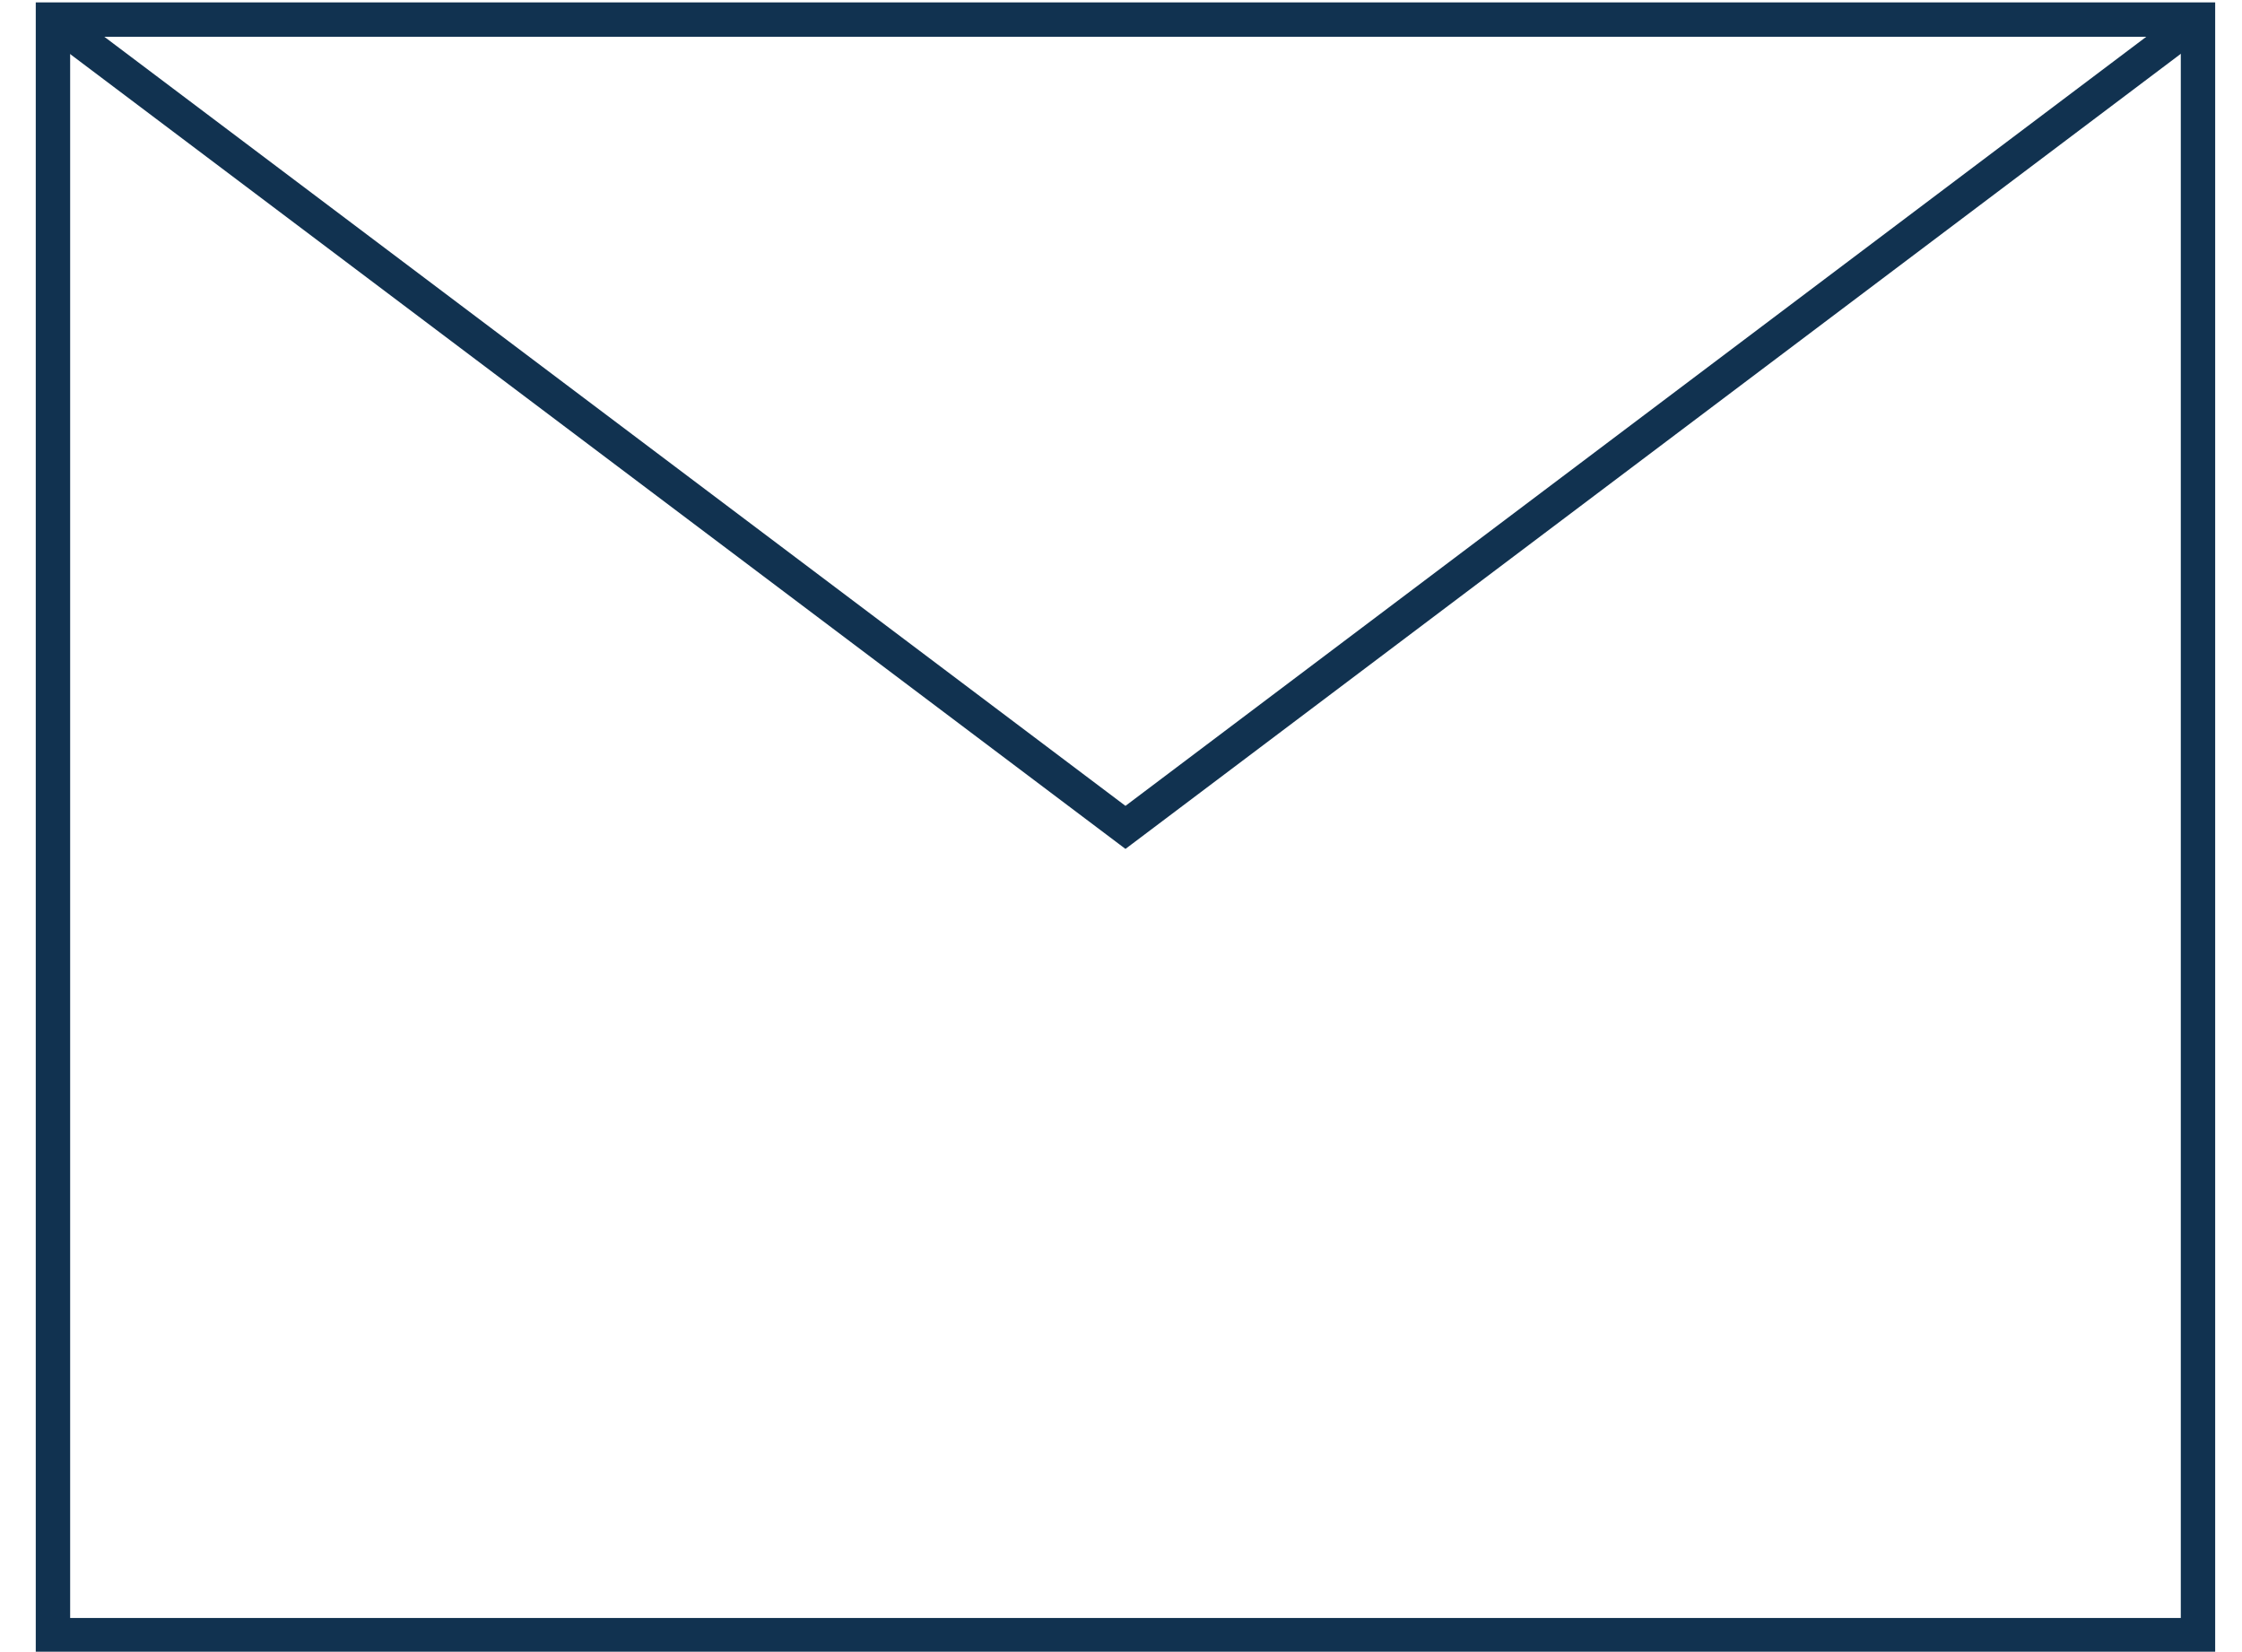 <?xml version="1.0" encoding="utf-8"?>
<!-- Generator: Adobe Illustrator 23.0.2, SVG Export Plug-In . SVG Version: 6.00 Build 0)  -->
<svg version="1.1" id="Ebene_1" xmlns="http://www.w3.org/2000/svg" xmlns:xlink="http://www.w3.org/1999/xlink" x="0px" y="0px"
	 viewBox="0 0 65.2 48.03" style="enable-background:new 0 0 65.2 48.03;" xml:space="preserve">
<style type="text/css">
	.st0{fill:none;stroke:#113250;stroke-miterlimit:10;}
</style>
<rect x="1.54" y="0.57" class="st0" width="62.38" height="46.98"/>
<polyline class="st0" points="1.54,0.57 32.73,24.06 63.91,0.57 "/>
</svg>
